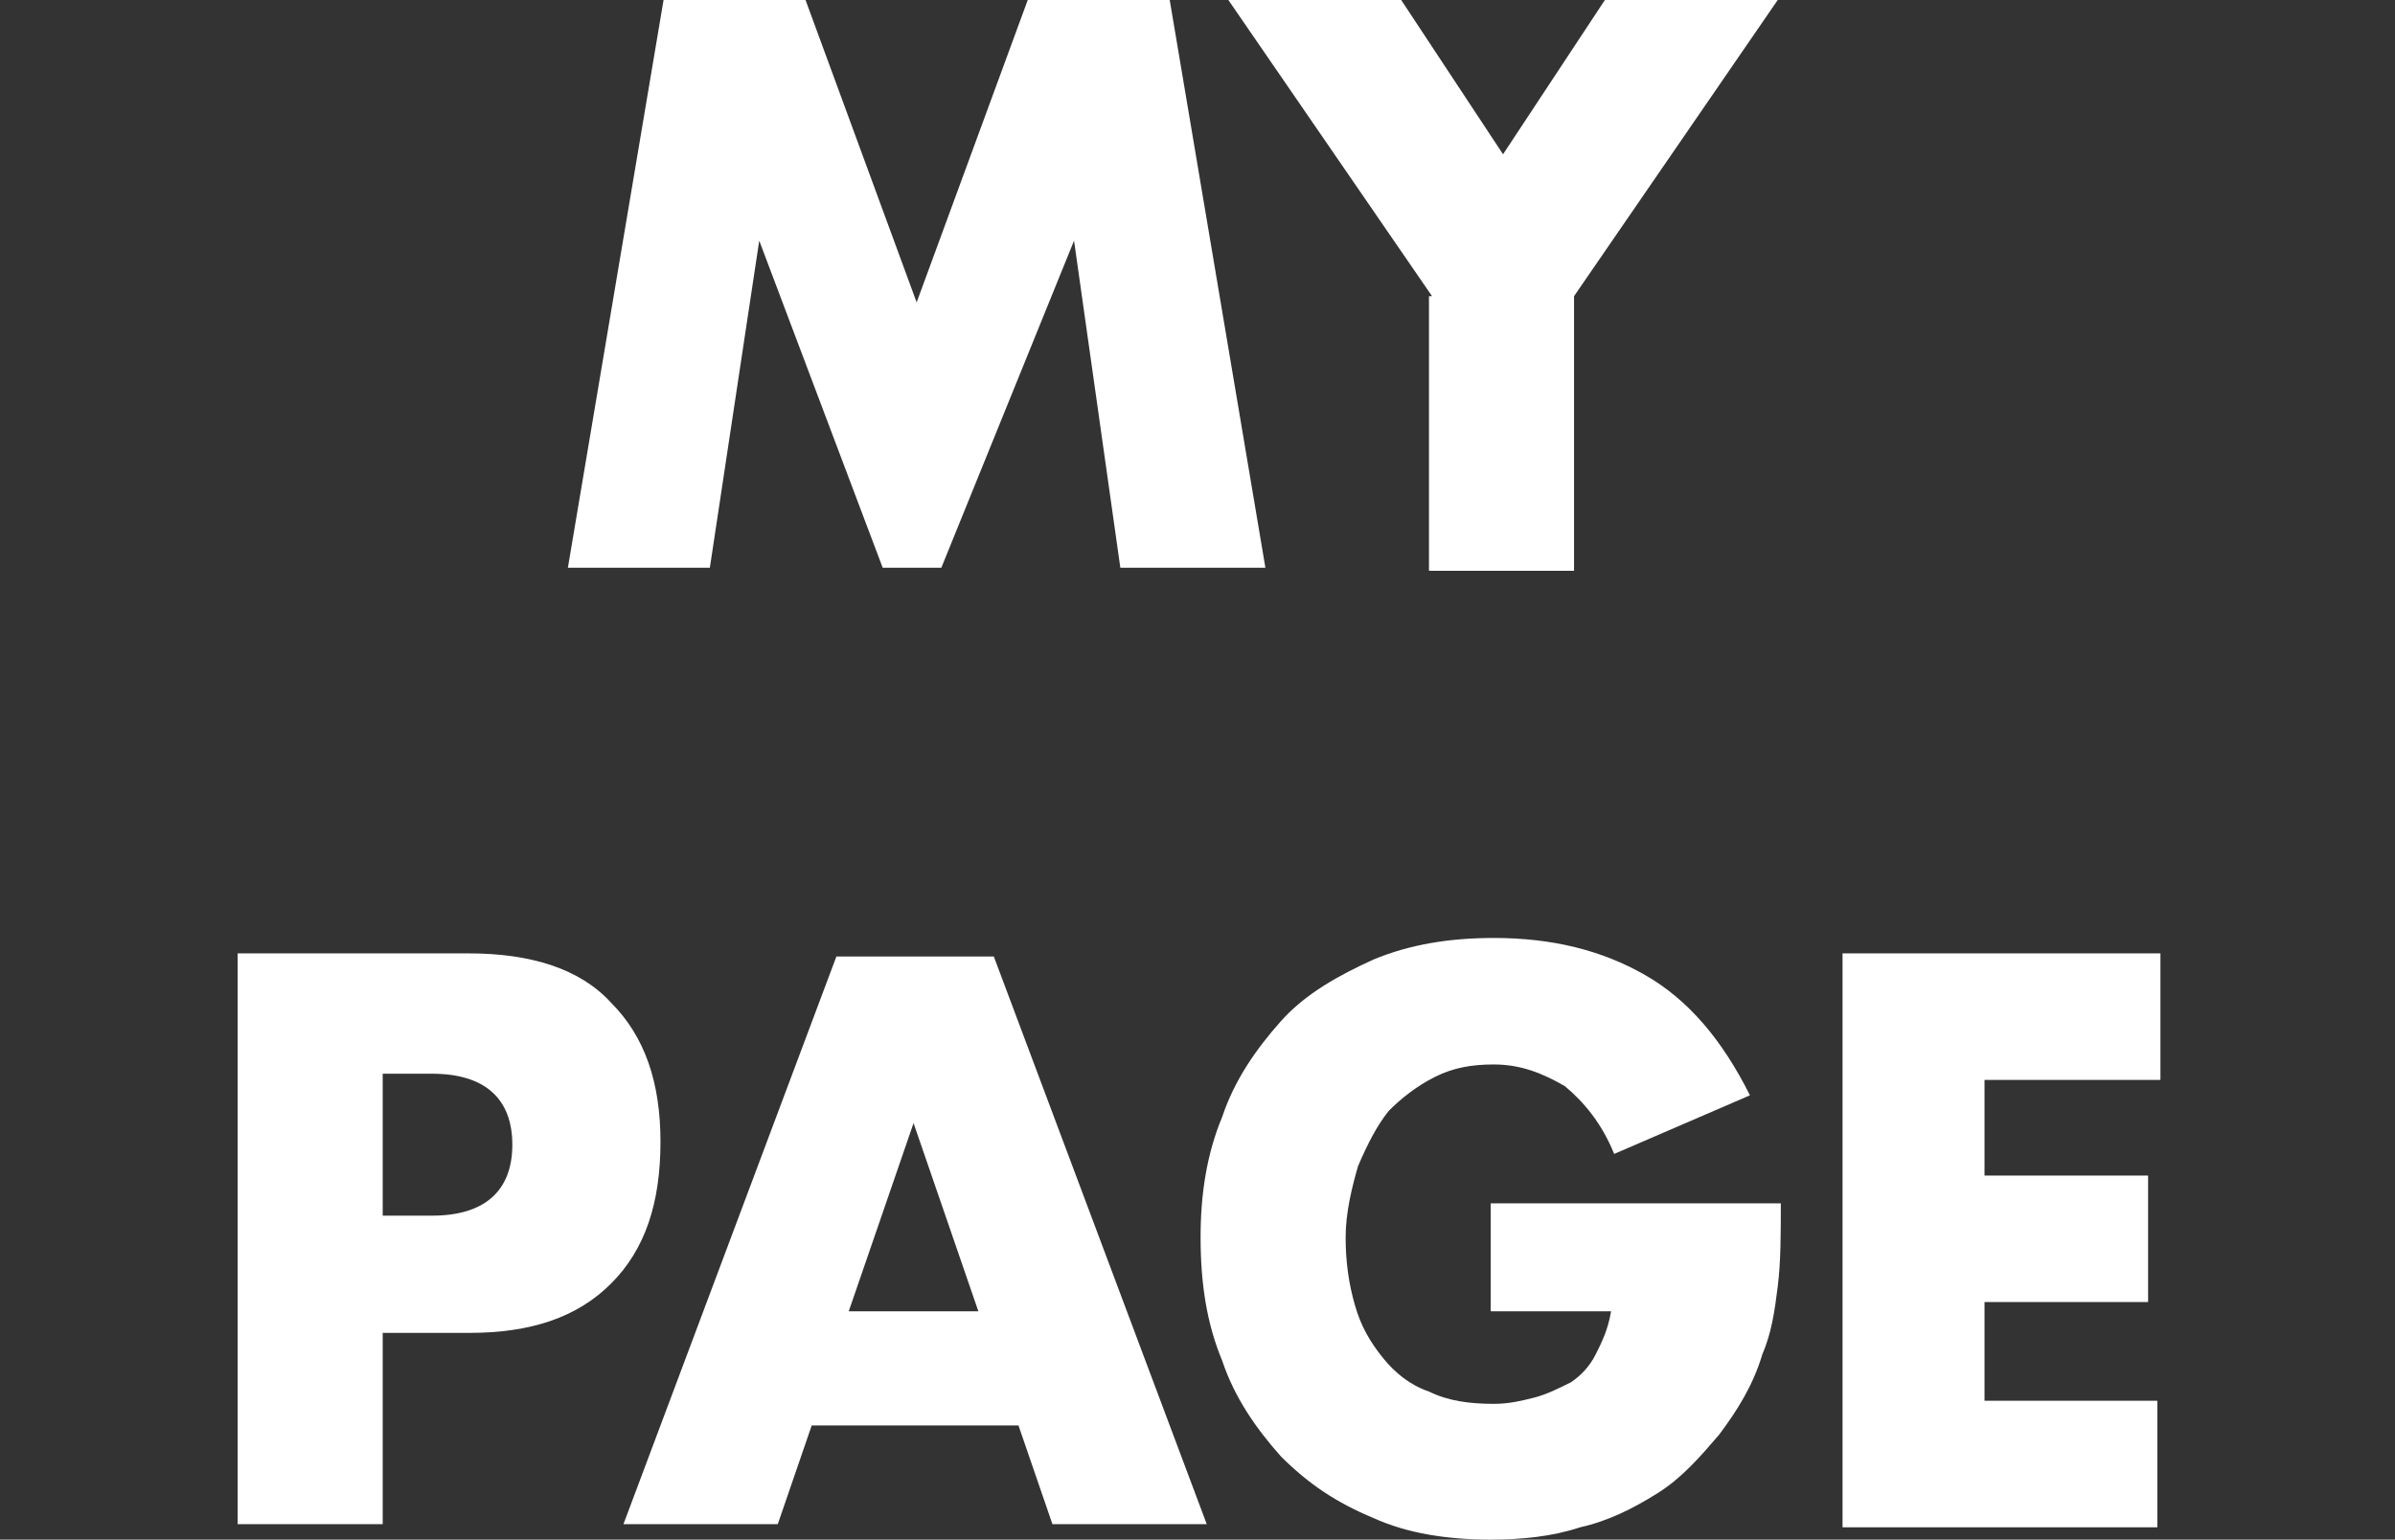 <?xml version="1.0" encoding="utf-8"?>
<!-- Generator: Adobe Illustrator 24.0.2, SVG Export Plug-In . SVG Version: 6.00 Build 0)  -->
<svg version="1.1" id="レイヤー_1" xmlns="http://www.w3.org/2000/svg" xmlns:xlink="http://www.w3.org/1999/xlink" x="0px"
	 y="0px" width="77.6px" height="49.9px" viewBox="0 0 77.6 49.9" style="enable-background:new 0 0 77.6 49.9;"
	 xml:space="preserve">
<rect x="0" y="0" width="77.6" height="49.9" fill="#333333" stroke="none"/>
<style type="text/css">
	.st0{fill:#FFFFFF;}
</style>
<g>
	<path class="st0" d="M18.4,18.4L21.5,0h4.6l3.6,9.8L33.3,0h4.6L41,18.4h-4.7L34.8,7.8l-4.3,10.6h-1.9l-4-10.6l-1.6,10.6H18.4z"/>
	<path class="st0" d="M46.4,9.6L39.8,0h5.6l3.3,5l3.3-5h5.6l-6.6,9.6v8.9h-4.7V9.6z"/>
	<path class="st0" d="M12.4,49.4H7.7V30.9h7.5c2,0,3.6,0.5,4.6,1.6c1.1,1.1,1.6,2.6,1.6,4.5c0,2-0.5,3.5-1.6,4.6
		c-1.1,1.1-2.6,1.6-4.6,1.6h-2.8V49.4z M12.4,39.4h1.6c1.7,0,2.6-0.8,2.6-2.3c0-1.5-0.9-2.3-2.6-2.3h-1.6V39.4z"/>
	<path class="st0" d="M33,46.2h-6.7l-1.1,3.2h-5l6.9-18.4h5.1l6.9,18.4h-5L33,46.2z M31.7,42.5l-2.1-6.1l-2.1,6.1H31.7z"/>
	<path class="st0" d="M48.4,39h9.3c0,1,0,1.9-0.1,2.7c-0.1,0.8-0.2,1.5-0.5,2.2c-0.3,1-0.8,1.8-1.4,2.6c-0.6,0.7-1.2,1.4-2,1.9
		c-0.8,0.5-1.6,0.9-2.5,1.1c-0.9,0.3-1.9,0.4-2.9,0.4c-1.4,0-2.7-0.2-3.8-0.7c-1.2-0.5-2.1-1.1-3-2c-0.8-0.9-1.5-1.9-1.9-3.1
		c-0.5-1.2-0.7-2.5-0.7-4c0-1.4,0.2-2.7,0.7-3.9c0.4-1.2,1.1-2.2,1.9-3.1c0.8-0.9,1.9-1.5,3-2c1.2-0.5,2.5-0.7,3.9-0.7
		c1.9,0,3.5,0.4,4.9,1.2c1.4,0.8,2.5,2.1,3.4,3.9l-4.4,1.9c-0.4-1-1-1.7-1.6-2.2c-0.7-0.4-1.4-0.7-2.3-0.7c-0.7,0-1.3,0.1-1.9,0.4
		c-0.6,0.3-1.1,0.7-1.5,1.1c-0.4,0.5-0.7,1.1-1,1.8c-0.2,0.7-0.4,1.5-0.4,2.3c0,0.8,0.1,1.5,0.3,2.2c0.2,0.7,0.5,1.2,0.9,1.7
		c0.4,0.5,0.9,0.9,1.5,1.1c0.6,0.3,1.3,0.4,2.1,0.4c0.5,0,0.9-0.1,1.3-0.2c0.4-0.1,0.8-0.3,1.2-0.5c0.3-0.2,0.6-0.5,0.8-0.9
		c0.2-0.4,0.4-0.8,0.5-1.4h-3.9V39z"/>
	<path class="st0" d="M69.9,35h-5.6v3.1h5.3v4.1h-5.3v3.2h5.6v4.1H59.7V30.9h10.3V35z"/>
</g>
</svg>
